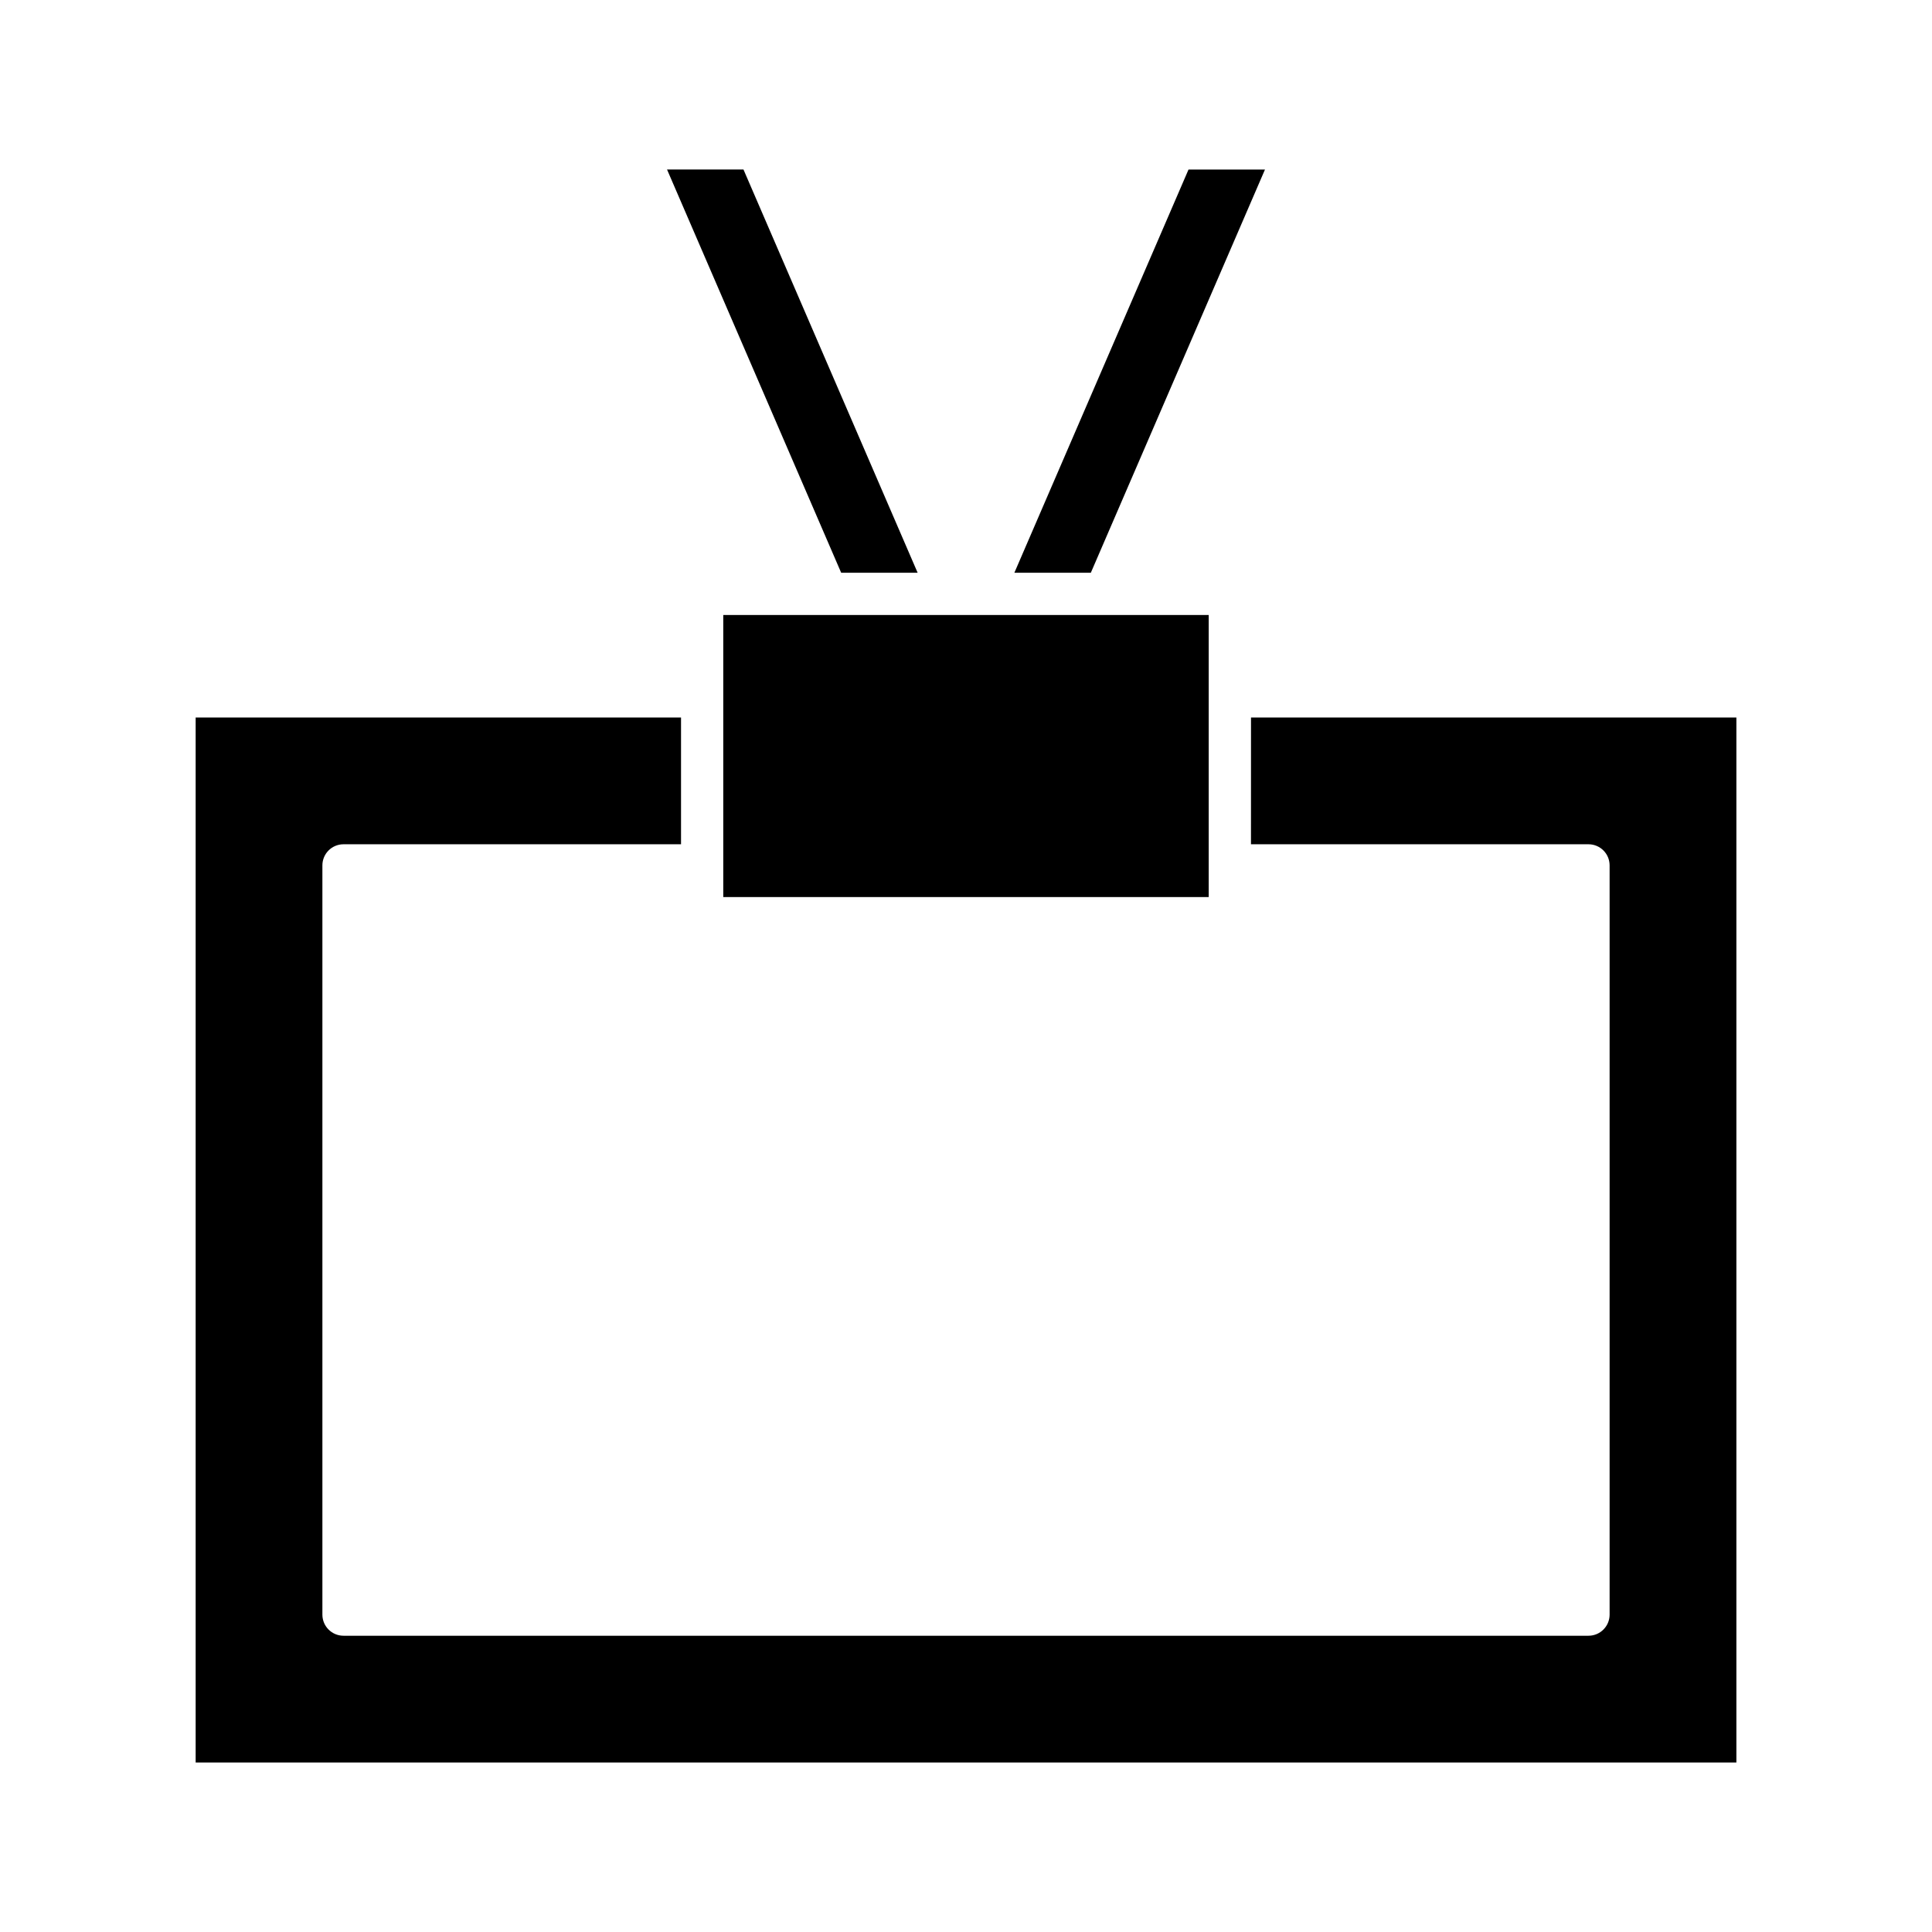 <?xml version="1.0" encoding="UTF-8"?>
<!-- Uploaded to: SVG Repo, www.svgrepo.com, Generator: SVG Repo Mixer Tools -->
<svg fill="#000000" width="800px" height="800px" version="1.1" viewBox="144 144 512 512" xmlns="http://www.w3.org/2000/svg">
 <g>
  <path d="m458.97 188.93-46.152 106.86h20.262l46.152-106.86z"/>
  <path d="m387.18 295.78-46.152-106.86h-20.258l46.148 106.86z"/>
  <path d="m464.32 306.98h-128.65v74.75h128.65z"/>
  <path d="m475.52 367.74h89.445c3.094 0 5.598 2.504 5.598 5.598v198.55c0 3.094-2.504 5.598-5.598 5.598h-329.93c-3.094 0-5.598-2.504-5.598-5.598v-198.55c0-3.094 2.504-5.598 5.598-5.598h89.445v-33.586h-128.63v276.92h408.31v-276.92h-128.63z"/>
 </g>
</svg>